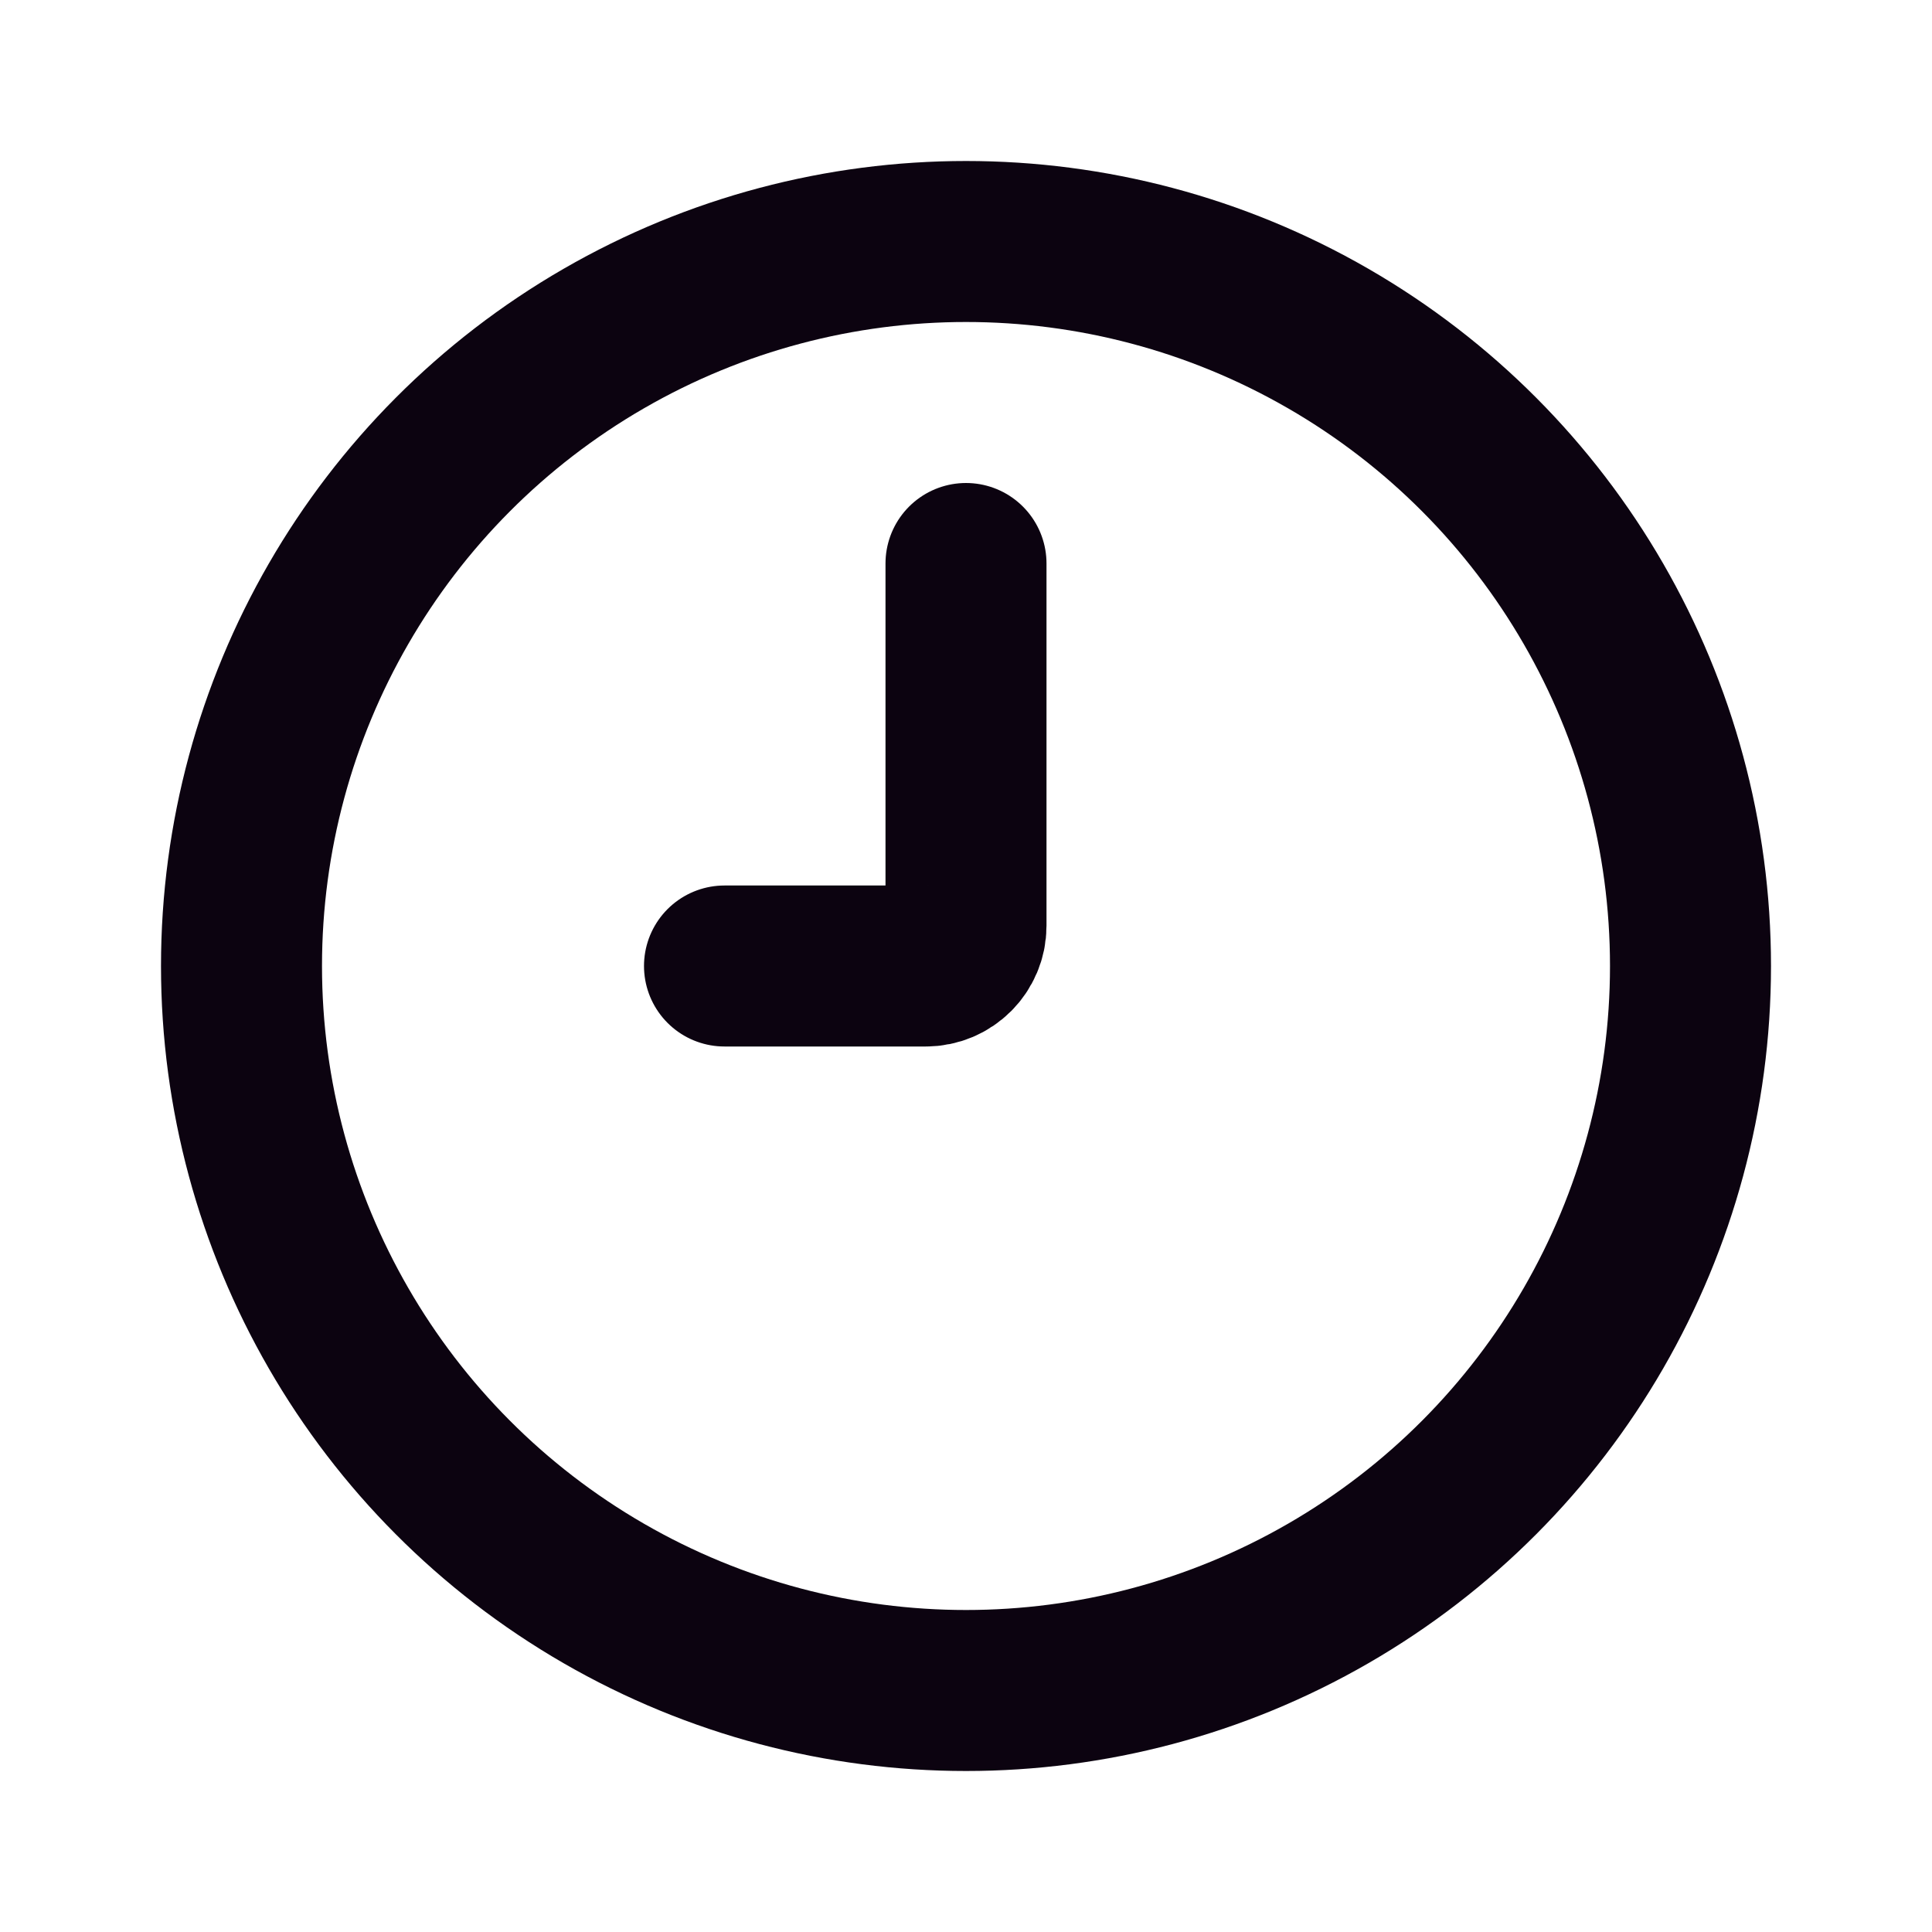 <?xml version="1.0" encoding="UTF-8"?>
<!-- Uploaded to: SVG Repo, www.svgrepo.com, Generator: SVG Repo Mixer Tools -->
<svg width="800px" height="800px" viewBox="0 0 24 24" version="1.1" xmlns="http://www.w3.org/2000/svg" xmlns:xlink="http://www.w3.org/1999/xlink">
    <title>Clock</title>
    <g id="Page-1" stroke="none" stroke-width="1" fill="none" fill-rule="evenodd">
        <g id="Clock">
            <rect id="Rectangle" fill-rule="nonzero" x="0" y="0" width="24" height="24">

</rect>
            <circle id="Oval" stroke="#0C0310" stroke-width="2" stroke-linecap="round" cx="12" cy="12" r="9">

</circle>
            <path d="M9,12 L11.5,12 C11.776,12 12,11.776 12,11.5 L12,7" id="Path" stroke="#0C0310" stroke-width="2" stroke-linecap="round">

</path>
        </g>
    </g>
</svg>